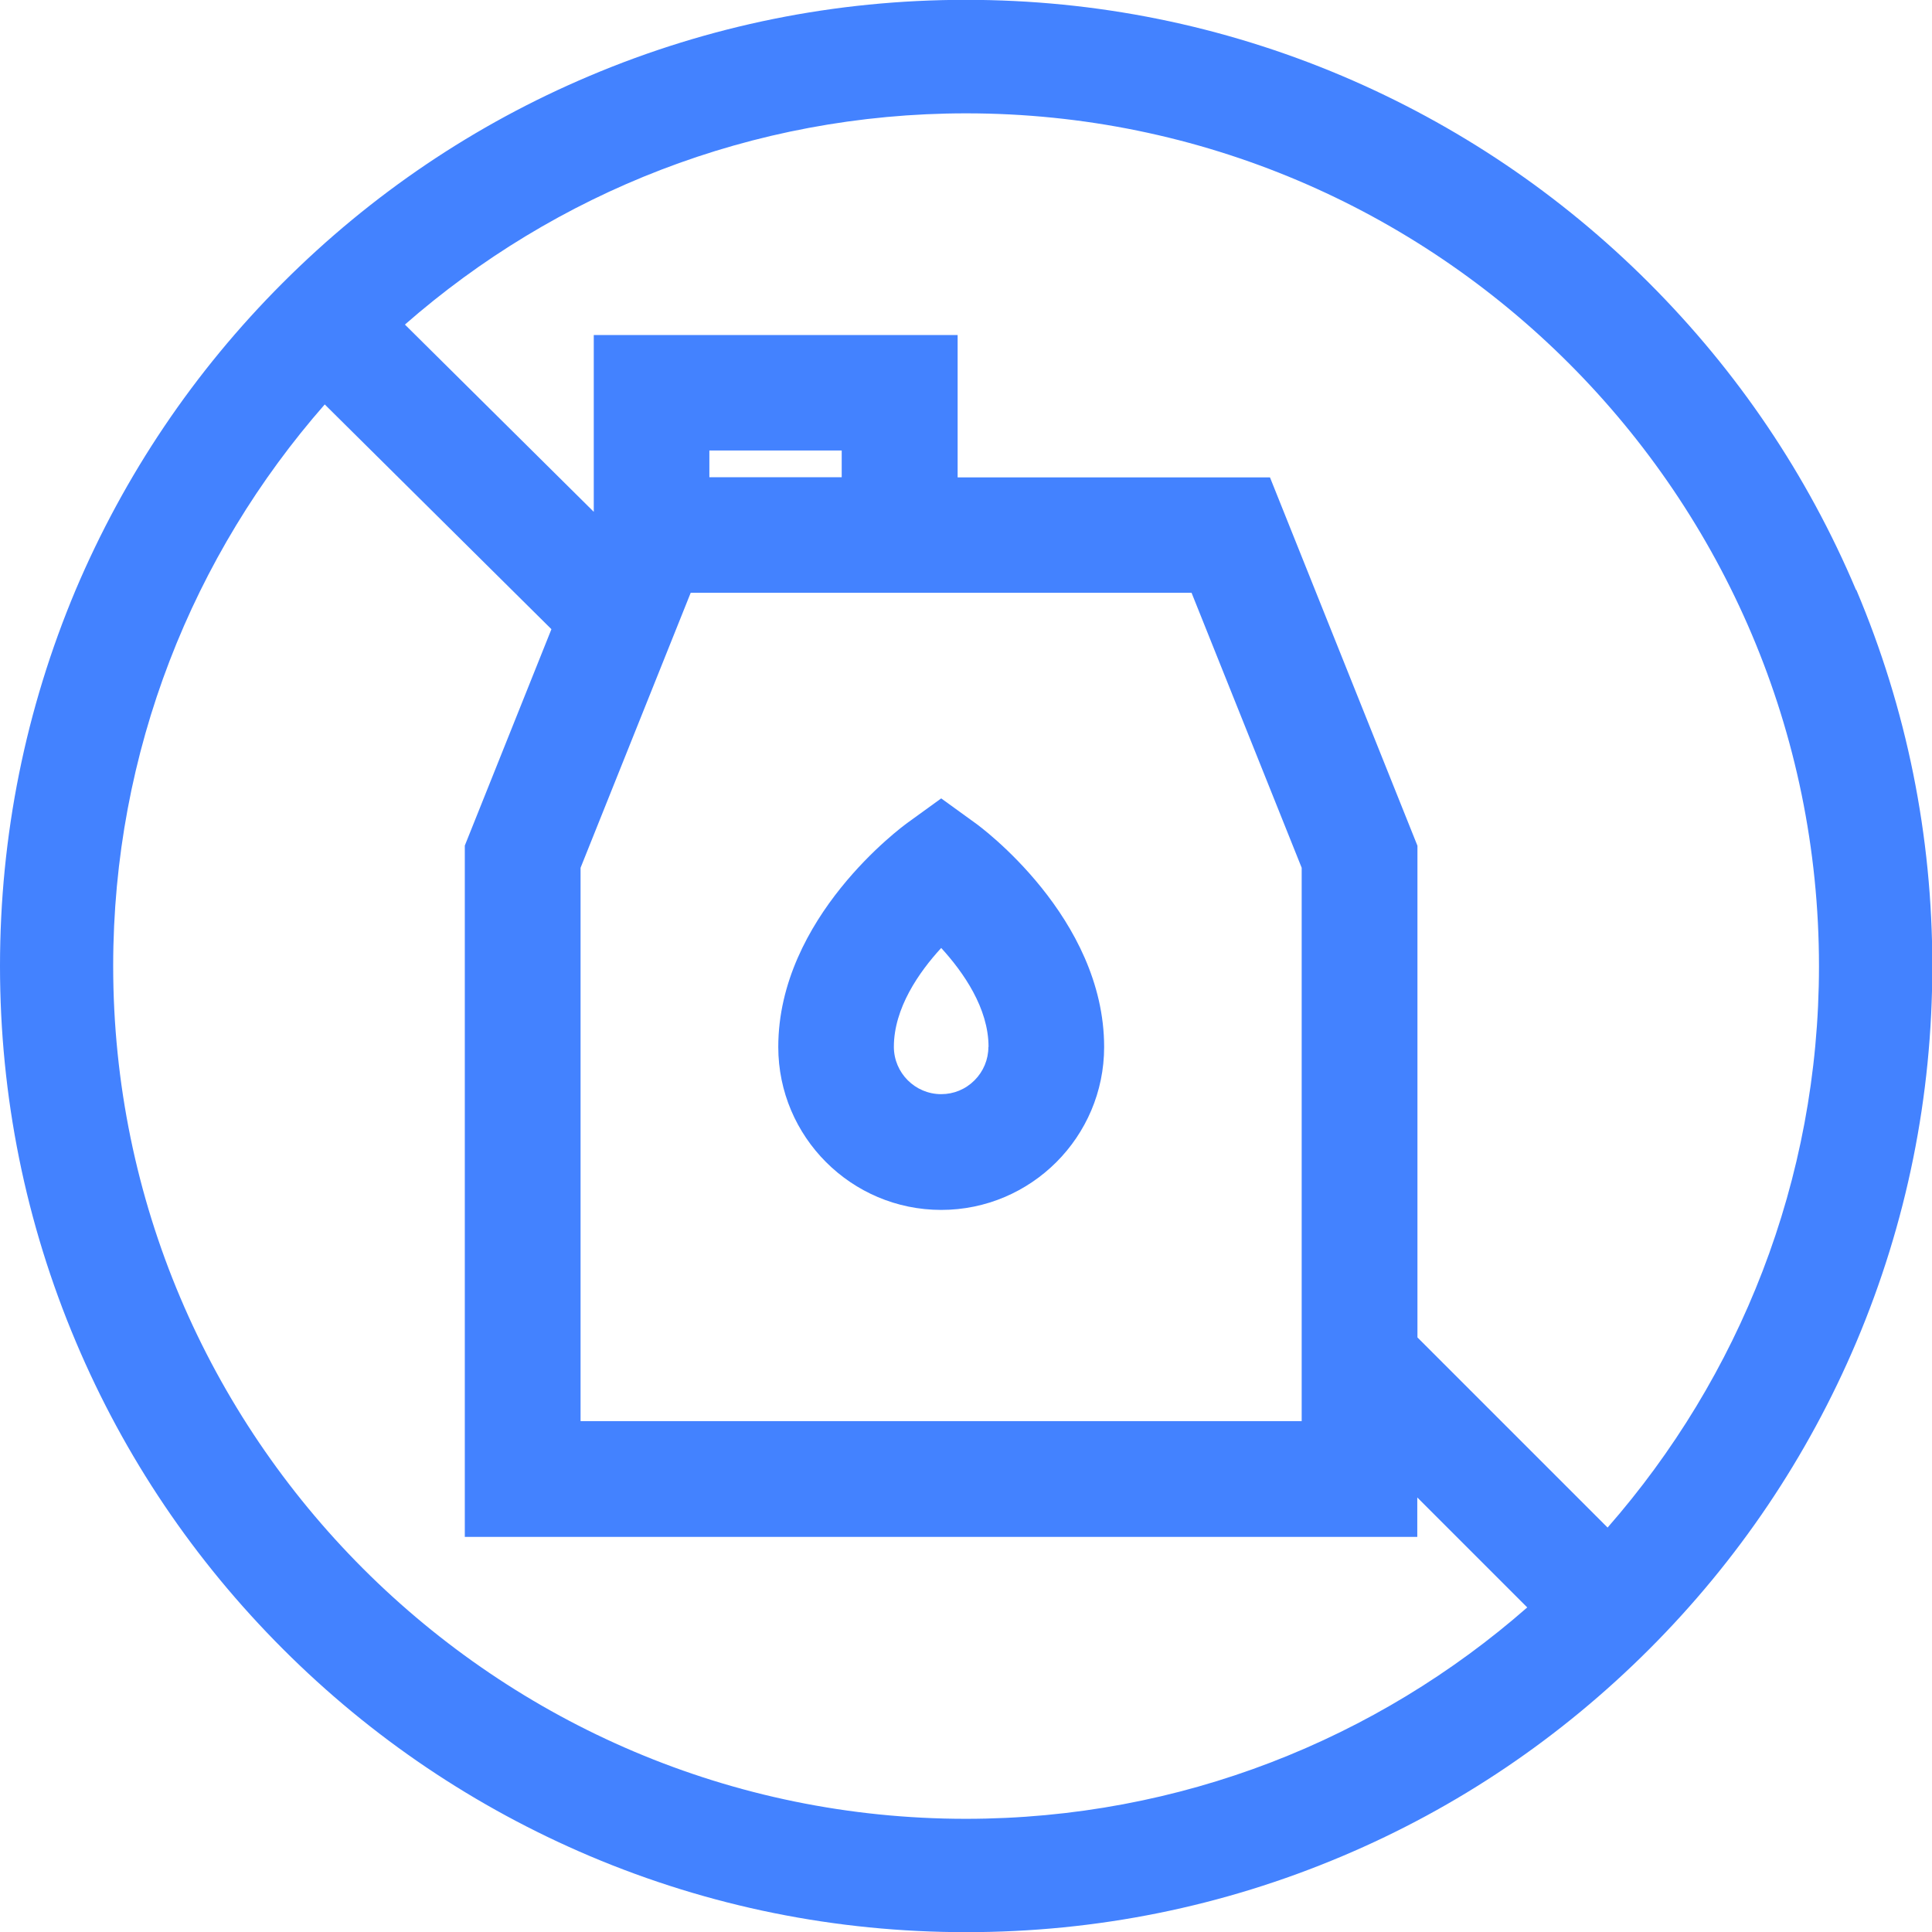 <?xml version="1.0" encoding="UTF-8"?>
<svg id="Capa_1" data-name="Capa 1" xmlns="http://www.w3.org/2000/svg" viewBox="0 0 120 120">
  <path d="M115.28,36.64c-3.02-7.15-7.35-13.56-12.86-19.07s-11.93-9.83-19.07-12.86c-7.4-3.13-15.26-4.72-23.36-4.72s-15.96,1.59-23.36,4.72c-7.15,3.02-13.56,7.35-19.07,12.86-5.51,5.51-9.83,11.93-12.86,19.07C1.59,44.04,0,51.9,0,60s1.59,15.96,4.72,23.36c3.02,7.15,7.35,13.56,12.86,19.07,5.51,5.51,11.93,9.83,19.07,12.86,7.4,3.13,15.26,4.72,23.36,4.72s15.96-1.59,23.36-4.72c7.15-3.02,13.56-7.35,19.07-12.86s9.83-11.93,12.86-19.07c3.13-7.4,4.72-15.26,4.72-23.36s-1.59-15.96-4.72-23.36ZM60,112.97c-29.21,0-52.97-23.76-52.97-52.97,0-13.35,4.96-25.55,13.14-34.88l14.08,13.96-5.38,13.44v42.94h59.16v-2.45l6.83,6.83c-9.32,8.17-21.53,13.13-34.87,13.13ZM44.06,29.64v-1.66h8.22v1.66h-8.22ZM36.06,88.27v-34.37l6.84-17.08h31.11l6.84,17.08v34.37h-44.79ZM99.84,94.87l-11.8-11.8v-30.54l-9.16-22.88h-19.4v-8.84h-22.6v10.98l-11.73-11.63c9.32-8.16,21.52-13.12,34.86-13.12,29.21,0,52.97,23.76,52.97,52.97,0,13.34-4.96,25.54-13.13,34.87Z" fill="#4382ff"/>
  <path d="M60.56,51.11h0l-2.1-1.52-2.1,1.52c-.33.24-8.02,5.88-8.02,13.92,0,5.58,4.54,10.12,10.12,10.12s10.12-4.54,10.12-10.12c0-8.04-7.69-13.69-8.02-13.92ZM61.39,65.03c0,.78-.31,1.52-.86,2.07-.56.56-1.29.86-2.07.86-1.62,0-2.94-1.32-2.94-2.94,0-2.4,1.56-4.64,2.94-6.14,1.38,1.51,2.94,3.74,2.94,6.14Z" fill="#4382ff"/>
</svg>